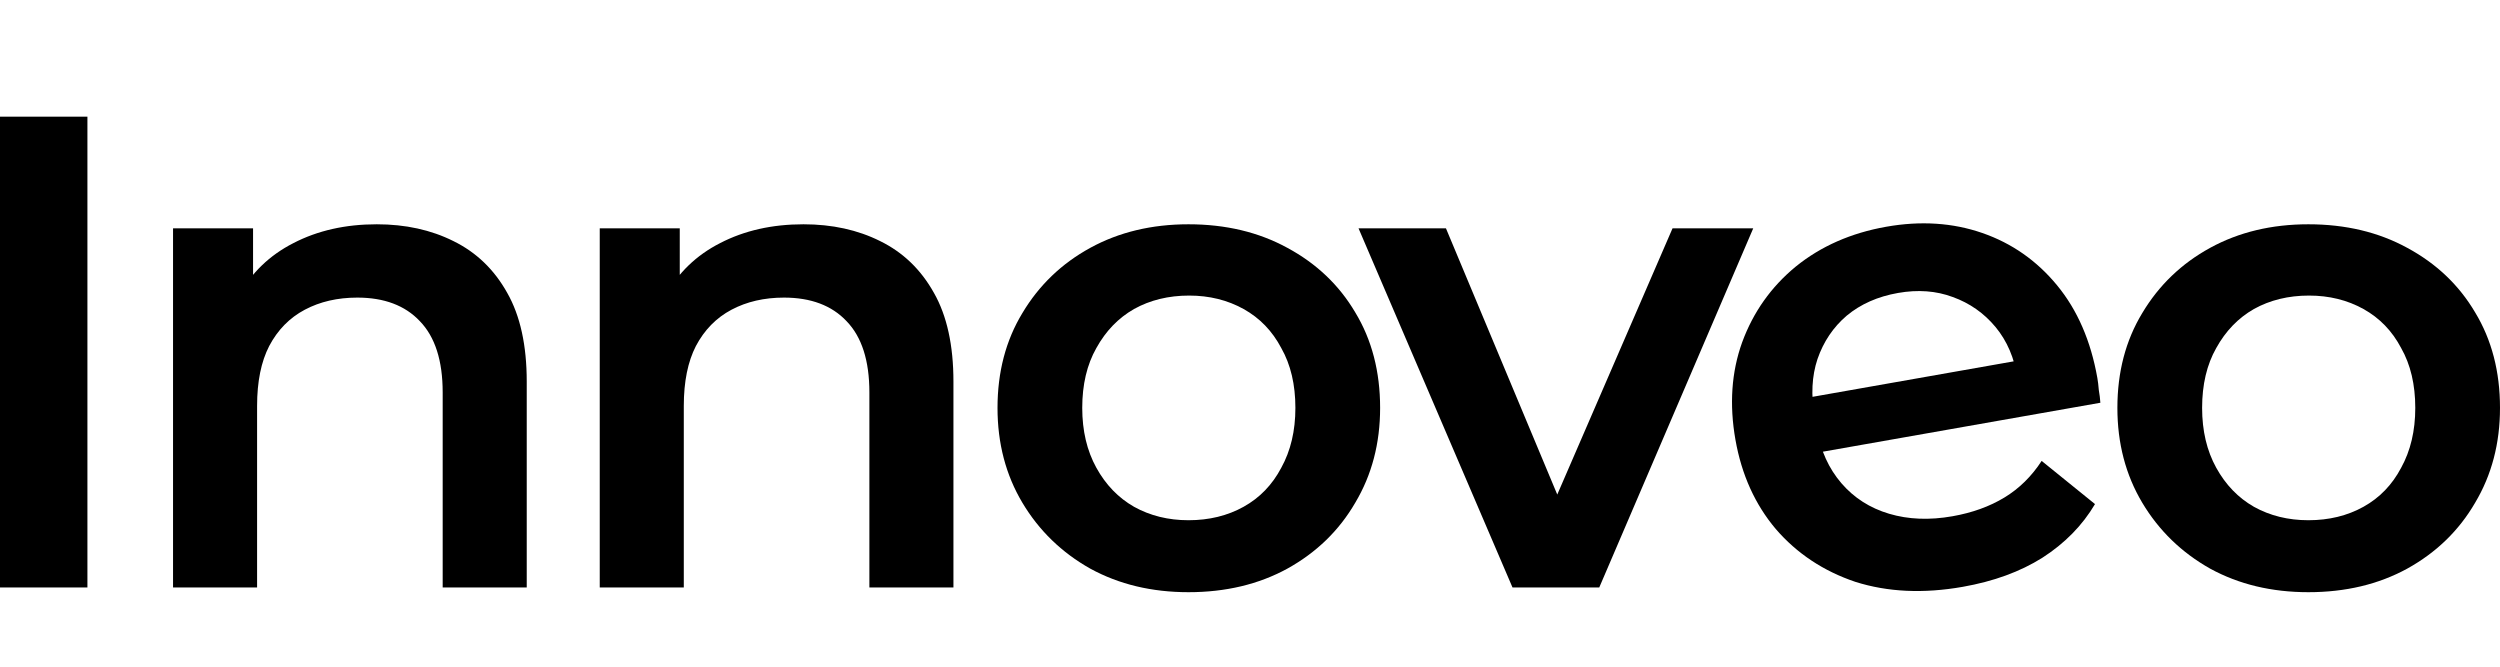 <svg xmlns="http://www.w3.org/2000/svg" width="600" height="160" viewBox="0 0 600 160" fill="none"><g clip-path="url(#clip0_162_1185)"><path d="M554.007 142.126C545.183 142.126 537.33 140.242 530.443 136.476C523.56 132.602 518.127 127.329 514.143 120.656C510.163 113.984 508.173 106.397 508.173 97.896C508.173 89.287 510.163 81.7 514.143 75.135C518.127 68.463 523.56 63.244 530.443 59.477C537.33 55.711 545.183 53.828 554.007 53.828C562.937 53.828 570.843 55.711 577.73 59.477C584.723 63.244 590.157 68.409 594.03 74.974C598.01 81.538 600 89.179 600 97.896C600 106.397 598.01 113.984 594.03 120.656C590.157 127.329 584.723 132.602 577.73 136.476C570.843 140.242 562.937 142.126 554.007 142.126ZM554.007 124.853C558.957 124.853 563.367 123.777 567.24 121.625C571.113 119.473 574.127 116.352 576.277 112.263C578.537 108.173 579.667 103.384 579.667 97.896C579.667 92.3 578.537 87.511 576.277 83.529C574.127 79.44 571.113 76.319 567.24 74.167C563.367 72.014 559.01 70.938 554.167 70.938C549.22 70.938 544.807 72.014 540.933 74.167C537.17 76.319 534.157 79.44 531.897 83.529C529.637 87.511 528.507 92.3 528.507 97.896C528.507 103.384 529.637 108.173 531.897 112.263C534.157 116.352 537.17 119.473 540.933 121.625C544.807 123.777 549.163 124.853 554.007 124.853Z" fill="black"></path><path d="M471.07 140.838C461.64 142.502 453.05 142.104 445.297 139.647C437.63 137.065 431.257 132.835 426.18 126.955C421.207 121.057 417.983 113.922 416.507 105.55C415.013 97.071 415.55 89.272 418.117 82.154C420.773 74.91 425.06 68.854 430.973 63.986C436.997 59.1 444.243 55.909 452.72 54.414C460.986 52.956 468.667 53.459 475.767 55.923C482.863 58.386 488.847 62.576 493.713 68.493C498.58 74.41 501.796 81.819 503.366 90.722C503.516 91.57 503.63 92.533 503.713 93.611C503.9 94.671 504.023 95.687 504.087 96.66L433.363 109.133L431.037 95.939L491.27 85.315L484.21 90.822C483.457 85.928 481.693 81.814 478.923 78.478C476.15 75.142 472.72 72.742 468.64 71.276C464.663 69.792 460.29 69.47 455.523 70.311C450.65 71.171 446.547 72.987 443.21 75.761C439.983 78.516 437.643 81.988 436.196 86.177C434.84 90.241 434.607 94.817 435.503 99.904L436.063 103.084C436.96 108.171 438.92 112.469 441.943 115.98C444.966 119.49 448.783 121.931 453.393 123.303C458.007 124.675 463.067 124.875 468.577 123.904C473.343 123.063 477.503 121.564 481.057 119.407C484.61 117.251 487.59 114.321 489.996 110.619L502.8 120.981C499.773 126.105 495.557 130.4 490.16 133.865C484.85 137.206 478.487 139.53 471.07 140.838Z" fill="black"></path><path d="M363.003 140.996L326.046 54.796H347.027L378.817 130.827H368.49L401.41 54.796H420.777L383.82 140.996H363.003Z" fill="black"></path><path d="M285.235 142.126C276.413 142.126 268.559 140.242 261.674 136.476C254.788 132.602 249.355 127.329 245.374 120.656C241.393 113.984 239.403 106.397 239.403 97.896C239.403 89.287 241.393 81.7 245.374 75.135C249.355 68.463 254.788 63.244 261.674 59.477C268.559 55.711 276.413 53.828 285.235 53.828C294.165 53.828 302.073 55.711 308.959 59.477C315.952 63.244 321.385 68.409 325.258 74.974C329.239 81.538 331.229 89.179 331.229 97.896C331.229 106.397 329.239 113.984 325.258 120.656C321.385 127.329 315.952 132.602 308.959 136.476C302.073 140.242 294.165 142.126 285.235 142.126ZM285.235 124.853C290.185 124.853 294.596 123.777 298.469 121.625C302.342 119.473 305.354 116.352 307.506 112.263C309.766 108.173 310.895 103.384 310.895 97.896C310.895 92.3 309.766 87.511 307.506 83.529C305.354 79.44 302.342 76.319 298.469 74.167C294.596 72.014 290.238 70.938 285.397 70.938C280.448 70.938 276.037 72.014 272.164 74.167C268.398 76.319 265.385 79.44 263.126 83.529C260.867 87.511 259.737 92.3 259.737 97.896C259.737 103.384 260.867 108.173 263.126 112.263C265.385 116.352 268.398 119.473 272.164 121.625C276.037 123.777 280.394 124.853 285.235 124.853Z" fill="black"></path><path d="M192.837 53.828C199.722 53.828 205.855 55.173 211.234 57.863C216.721 60.553 221.025 64.697 224.145 70.293C227.265 75.781 228.825 82.883 228.825 91.6V140.996H208.652V94.183C208.652 86.542 206.823 80.839 203.165 77.072C199.615 73.306 194.612 71.423 188.156 71.423C183.423 71.423 179.227 72.391 175.569 74.328C171.911 76.265 169.06 79.171 167.015 83.045C165.079 86.811 164.111 91.6 164.111 97.412V140.996H143.938V54.796H163.142V78.041L159.753 70.938C162.766 65.45 167.123 61.253 172.825 58.347C178.635 55.334 185.305 53.828 192.837 53.828Z" fill="black"></path><path d="M90.428 53.828C97.314 53.828 103.446 55.173 108.825 57.863C114.312 60.553 118.616 64.697 121.736 70.293C124.856 75.781 126.416 82.883 126.416 91.6V140.996H106.243V94.183C106.243 86.542 104.414 80.839 100.756 77.072C97.206 73.306 92.203 71.423 85.748 71.423C81.014 71.423 76.818 72.391 73.16 74.328C69.502 76.265 66.651 79.171 64.607 83.045C62.67 86.811 61.702 91.6 61.702 97.412V140.996H41.529V54.796H60.734V78.041L57.345 70.938C60.357 65.45 64.714 61.253 70.417 58.347C76.226 55.334 82.897 53.828 90.428 53.828Z" fill="black"></path><path d="M0 140.996V28H20.98V140.996H0Z" fill="black"></path></g><defs><clipPath id="clip0_162_1185"><rect width="600" height="123.364" fill="white" transform="translate(0 28)"></rect></clipPath></defs></svg>